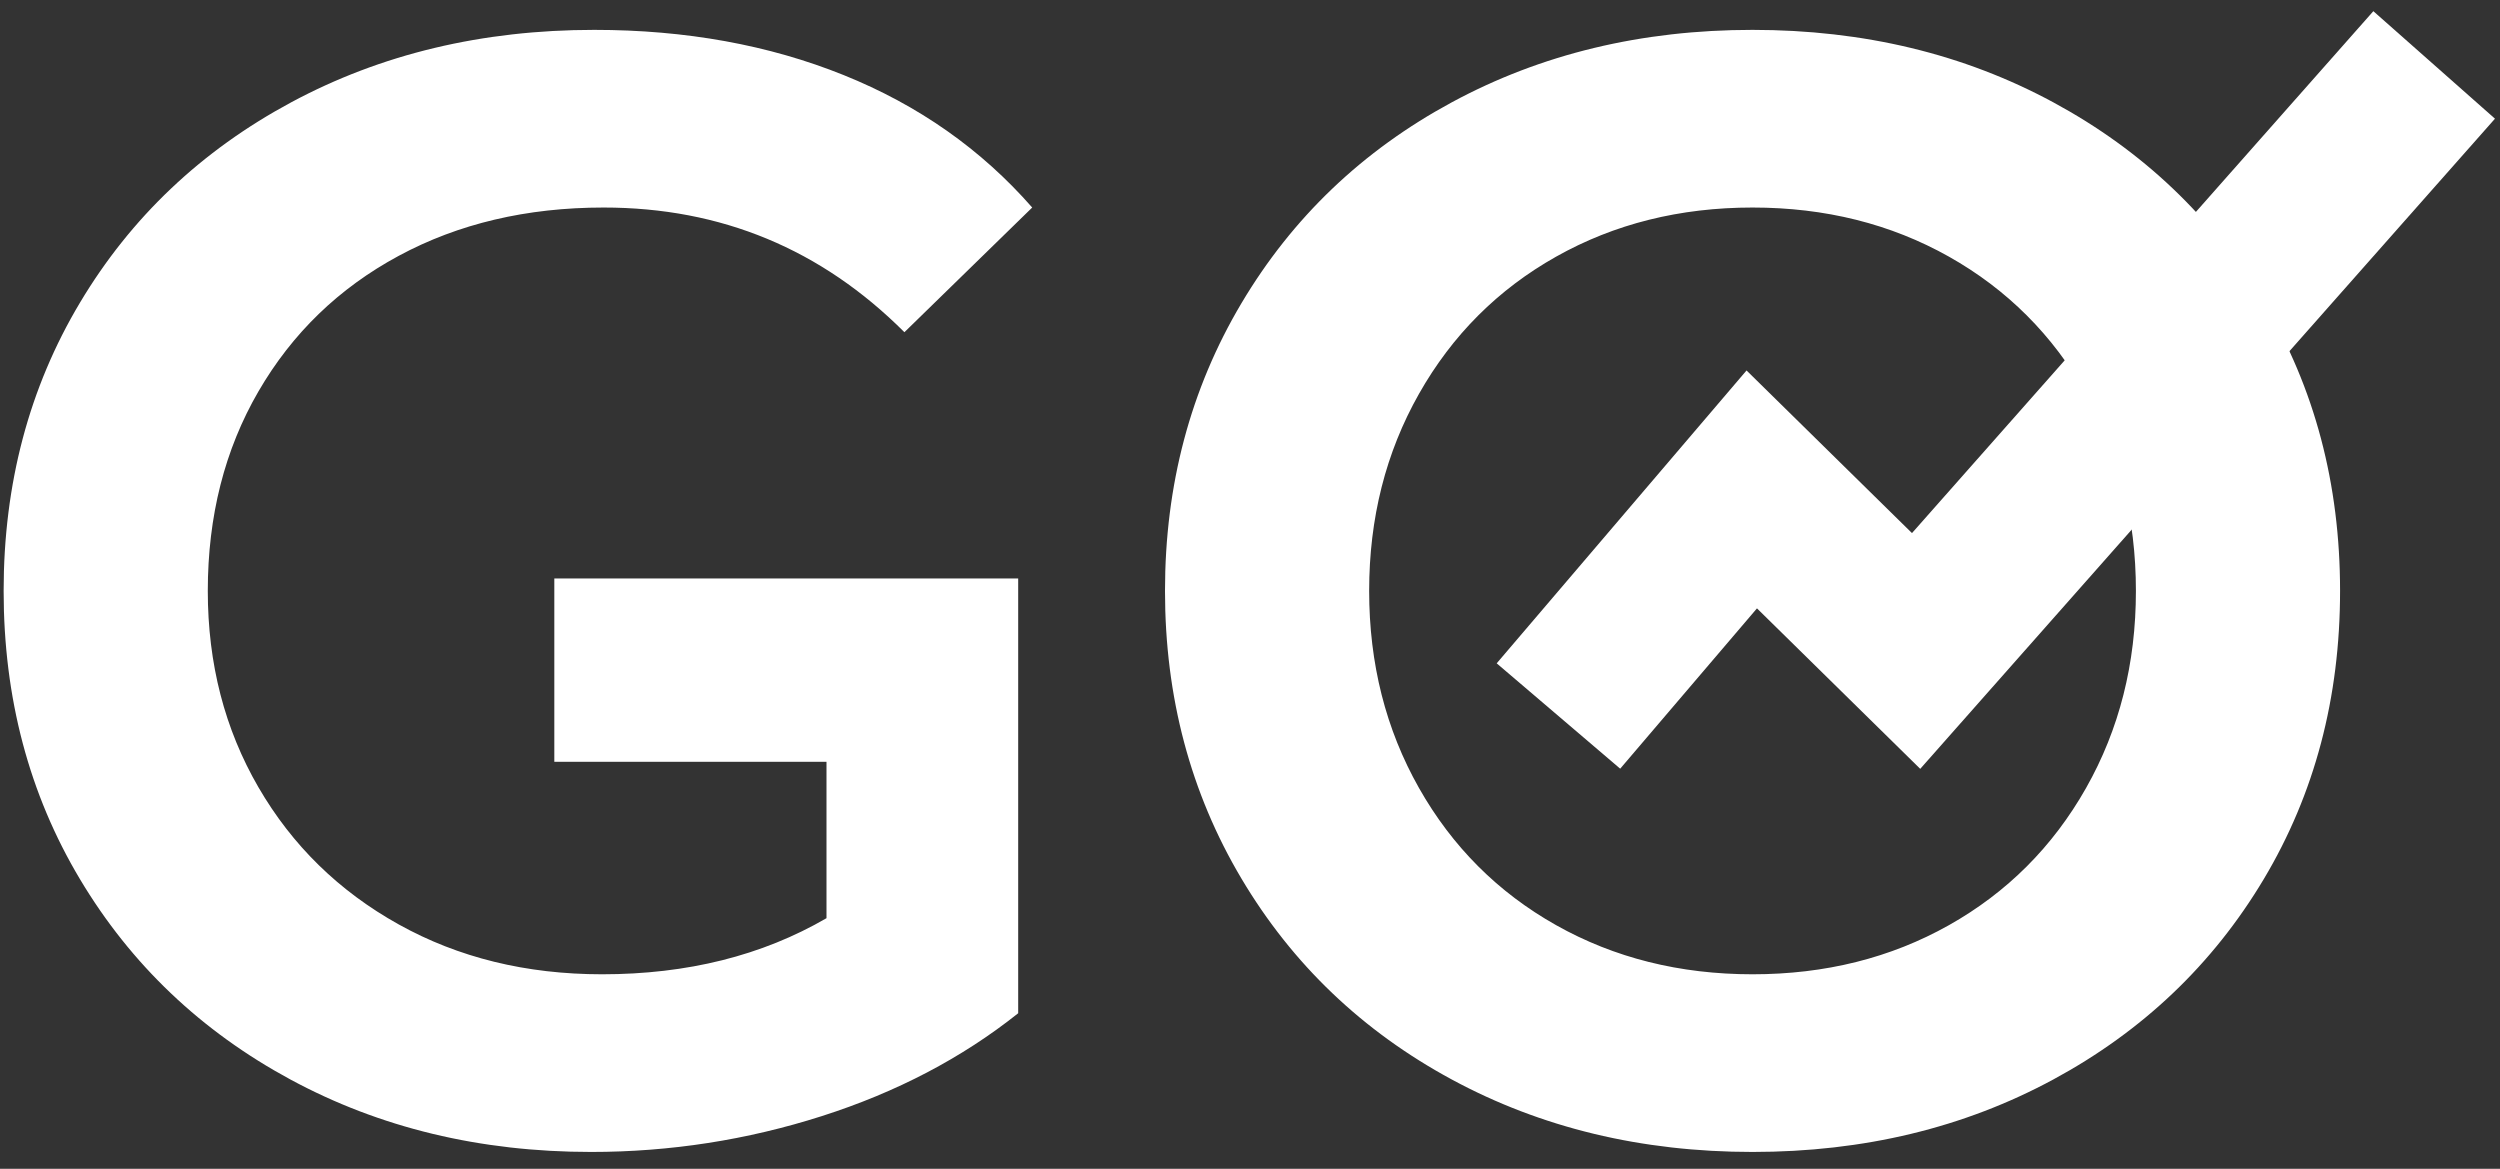 <?xml version="1.0" encoding="UTF-8"?>
<svg width="77px" height="36px" viewBox="0 0 77 36" version="1.1" xmlns="http://www.w3.org/2000/svg" xmlns:xlink="http://www.w3.org/1999/xlink">
    <rect x="0" y="0" width="77" height="36" fill="#333333" stroke="none"/>
    <!-- Generator: Sketch 51.1 (57501) - http://www.bohemiancoding.com/sketch -->
    <title>Group 2</title>
    <desc>Created with Sketch.</desc>
    <defs></defs>
    <g id="Page-1" stroke="none" stroke-width="1" fill="none" fill-rule="evenodd">
        <g id="Service" transform="translate(-208, -167)">
            <g id="Group-2" transform="translate(208, 167)">
                <path d="M25.456,17.816 L31.36,17.816 L31.36,31.208 C29.632,32.584 27.616,33.64 25.312,34.376 C23.008,35.112 20.64,35.48 18.208,35.48 C14.784,35.48 11.696,34.736 8.944,33.248 C6.192,31.76 4.032,29.704 2.464,27.08 C0.896,24.456 0.112,21.496 0.112,18.2 C0.112,14.904 0.896,11.944 2.464,9.32 C4.032,6.696 6.2,4.64 8.968,3.152 C11.736,1.664 14.848,0.92 18.304,0.92 C21.12,0.92 23.68,1.384 25.984,2.312 C28.288,3.24 30.224,4.6 31.792,6.392 L27.856,10.232 C25.296,7.672 22.208,6.392 18.592,6.392 C16.224,6.392 14.12,6.888 12.28,7.88 C10.44,8.872 9,10.264 7.96,12.056 C6.92,13.848 6.4,15.896 6.4,18.2 C6.4,20.44 6.92,22.456 7.96,24.248 C9,26.04 10.44,27.448 12.28,28.472 C14.12,29.496 16.208,30.008 18.544,30.008 C21.168,30.008 23.472,29.432 25.456,28.28 L25.456,23.464 L17.073,23.464 L17.073,17.816 L25.456,17.816 Z M53.978,35.48 C50.554,35.48 47.466,34.736 44.714,33.248 C41.962,31.76 39.802,29.696 38.234,27.056 C36.666,24.416 35.882,21.464 35.882,18.2 C35.882,14.936 36.666,11.984 38.234,9.344 C39.802,6.704 41.962,4.64 44.714,3.152 C47.466,1.664 50.554,0.92 53.978,0.92 C57.402,0.92 60.49,1.664 63.242,3.152 C65.994,4.64 68.154,6.696 69.722,9.32 C71.29,11.944 72.074,14.904 72.074,18.2 C72.074,21.496 71.29,24.456 69.722,27.08 C68.154,29.704 65.994,31.76 63.242,33.248 C60.49,34.736 57.402,35.48 53.978,35.48 Z M53.978,30.008 C56.218,30.008 58.234,29.504 60.026,28.496 C61.818,27.488 63.226,26.08 64.25,24.272 C65.274,22.464 65.786,20.44 65.786,18.2 C65.786,15.96 65.274,13.936 64.25,12.128 C63.226,10.32 61.818,8.912 60.026,7.904 C58.234,6.896 56.218,6.392 53.978,6.392 C51.738,6.392 49.722,6.896 47.93,7.904 C46.138,8.912 44.73,10.32 43.706,12.128 C42.682,13.936 42.17,15.96 42.17,18.2 C42.17,20.44 42.682,22.464 43.706,24.272 C44.73,26.08 46.138,27.488 47.93,28.496 C49.722,29.504 51.738,30.008 53.978,30.008 Z" id="GO" fill="#FFFFFF"></path>
                <polyline id="Path-3-Copy" stroke="#FFFFFF" stroke-width="5" points="48 22.053 53.954 15.074 59.016 20.05 74.972 2"></polyline>
            </g>
        </g>
    </g>
</svg>